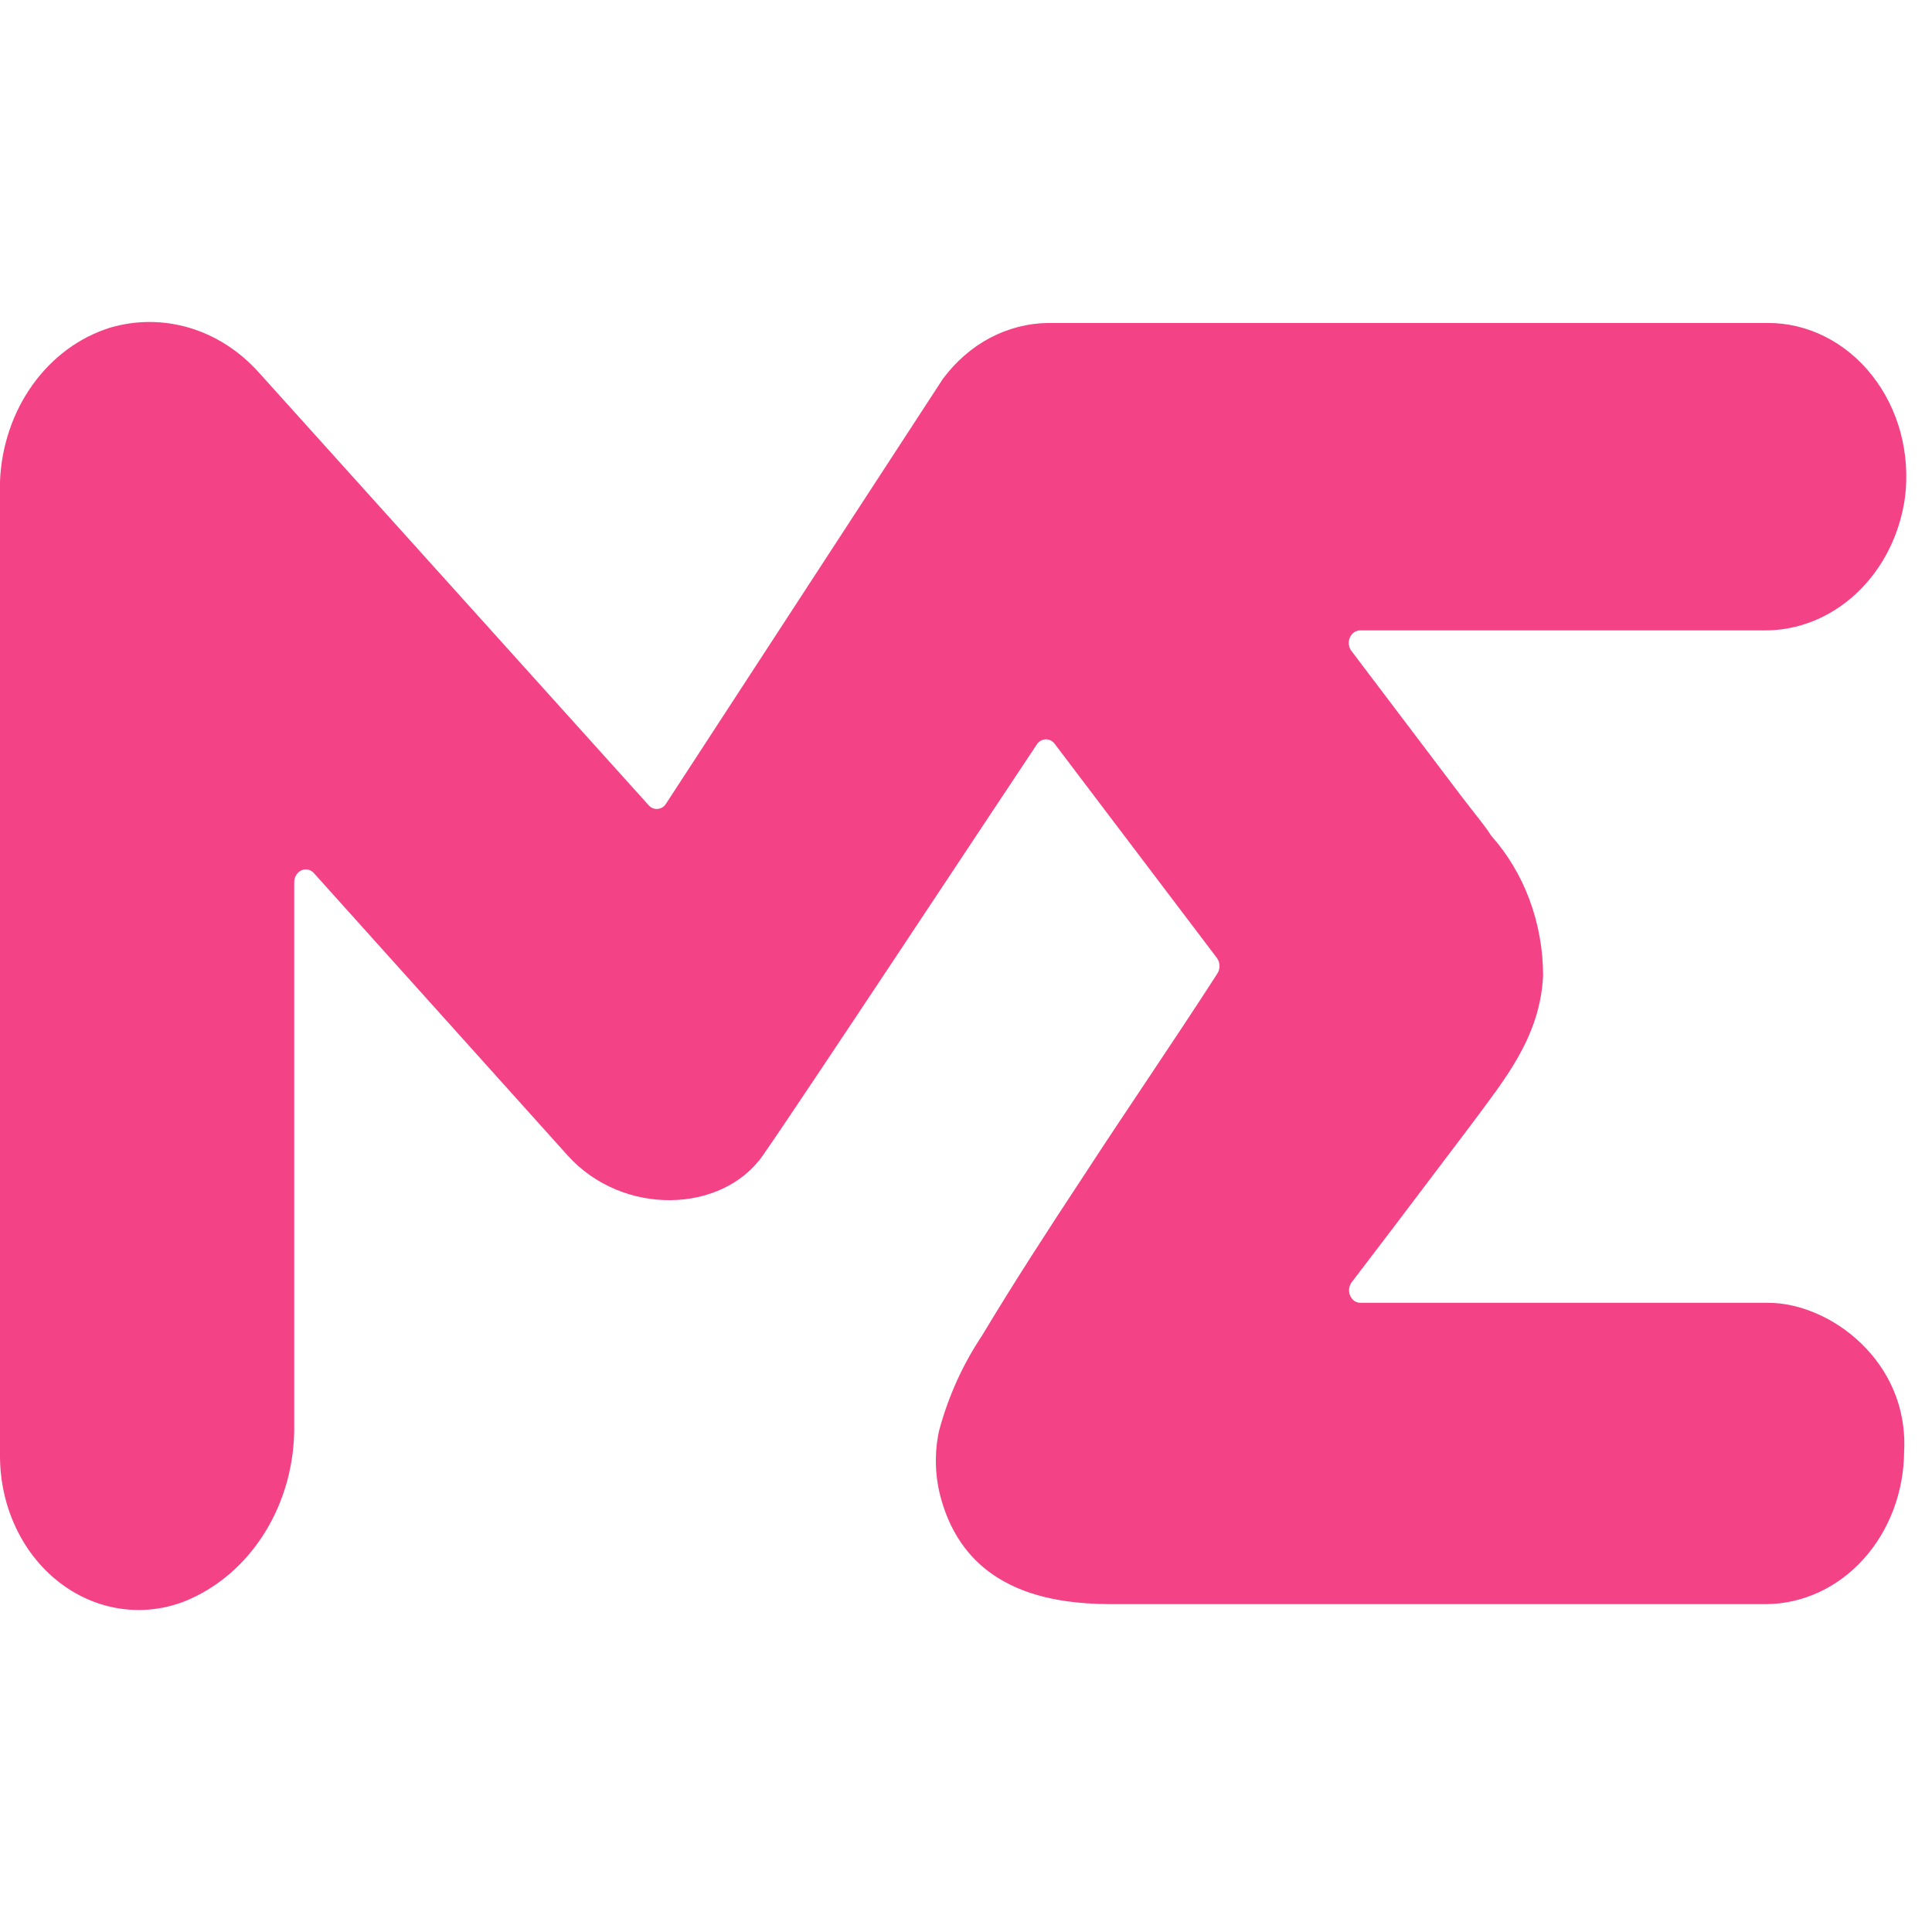 <svg width="24" height="24" viewBox="0 0 24 24" fill="none" xmlns="http://www.w3.org/2000/svg">
<path d="M16.779 8.074L18.166 9.907C18.324 10.113 18.465 10.282 18.522 10.379C18.937 10.842 19.169 11.469 19.169 12.122C19.13 12.893 18.684 13.417 18.27 13.979L17.3 15.261L16.794 15.925C16.775 15.948 16.764 15.976 16.76 16.006C16.756 16.037 16.76 16.067 16.772 16.095C16.784 16.122 16.803 16.146 16.826 16.162C16.85 16.177 16.877 16.185 16.904 16.184H21.964C22.737 16.184 23.71 16.915 23.654 18.024C23.652 18.528 23.471 19.011 23.149 19.368C22.828 19.724 22.392 19.925 21.937 19.927H14.014C13.492 19.927 12.09 19.99 11.698 18.645C11.614 18.364 11.603 18.063 11.665 17.775C11.779 17.349 11.96 16.949 12.198 16.593C12.597 15.928 13.028 15.264 13.453 14.62C14.002 13.776 14.565 12.959 15.119 12.099C15.139 12.071 15.149 12.036 15.149 12.001C15.149 11.965 15.139 11.931 15.119 11.903L13.106 9.246C13.093 9.227 13.076 9.211 13.056 9.2C13.037 9.19 13.015 9.184 12.994 9.184C12.972 9.184 12.95 9.19 12.931 9.2C12.911 9.211 12.894 9.227 12.881 9.246C12.342 10.053 9.982 13.627 9.478 14.351C8.975 15.075 7.735 15.115 7.049 14.351L3.9 10.847C3.88 10.824 3.855 10.809 3.827 10.803C3.799 10.797 3.77 10.8 3.743 10.812C3.717 10.824 3.695 10.845 3.679 10.871C3.663 10.897 3.655 10.928 3.655 10.96V17.698C3.662 18.177 3.534 18.645 3.289 19.039C3.044 19.433 2.695 19.732 2.289 19.894C2.029 19.994 1.752 20.024 1.48 19.981C1.208 19.938 0.95 19.824 0.726 19.648C0.502 19.472 0.319 19.239 0.193 18.968C0.067 18.698 0.001 18.398 0 18.094V5.978C0.018 5.541 0.16 5.122 0.405 4.78C0.65 4.438 0.986 4.19 1.366 4.071C1.692 3.975 2.034 3.976 2.359 4.074C2.685 4.172 2.98 4.364 3.217 4.629L8.058 10.003C8.073 10.02 8.09 10.032 8.11 10.04C8.129 10.048 8.15 10.051 8.17 10.049C8.191 10.047 8.211 10.04 8.229 10.029C8.247 10.018 8.262 10.002 8.274 9.983L11.713 4.706C11.872 4.492 12.071 4.318 12.297 4.198C12.522 4.079 12.769 4.015 13.019 4.012H21.964C22.209 4.012 22.451 4.07 22.674 4.183C22.896 4.295 23.095 4.459 23.256 4.664C23.417 4.868 23.537 5.108 23.608 5.368C23.678 5.628 23.698 5.901 23.666 6.17C23.603 6.637 23.389 7.063 23.064 7.368C22.74 7.673 22.327 7.838 21.901 7.831H16.892C16.867 7.832 16.843 7.84 16.821 7.855C16.8 7.869 16.783 7.89 16.771 7.915C16.759 7.94 16.754 7.968 16.755 7.995C16.757 8.023 16.765 8.05 16.779 8.074Z" fill="#F34386"/>
</svg>
